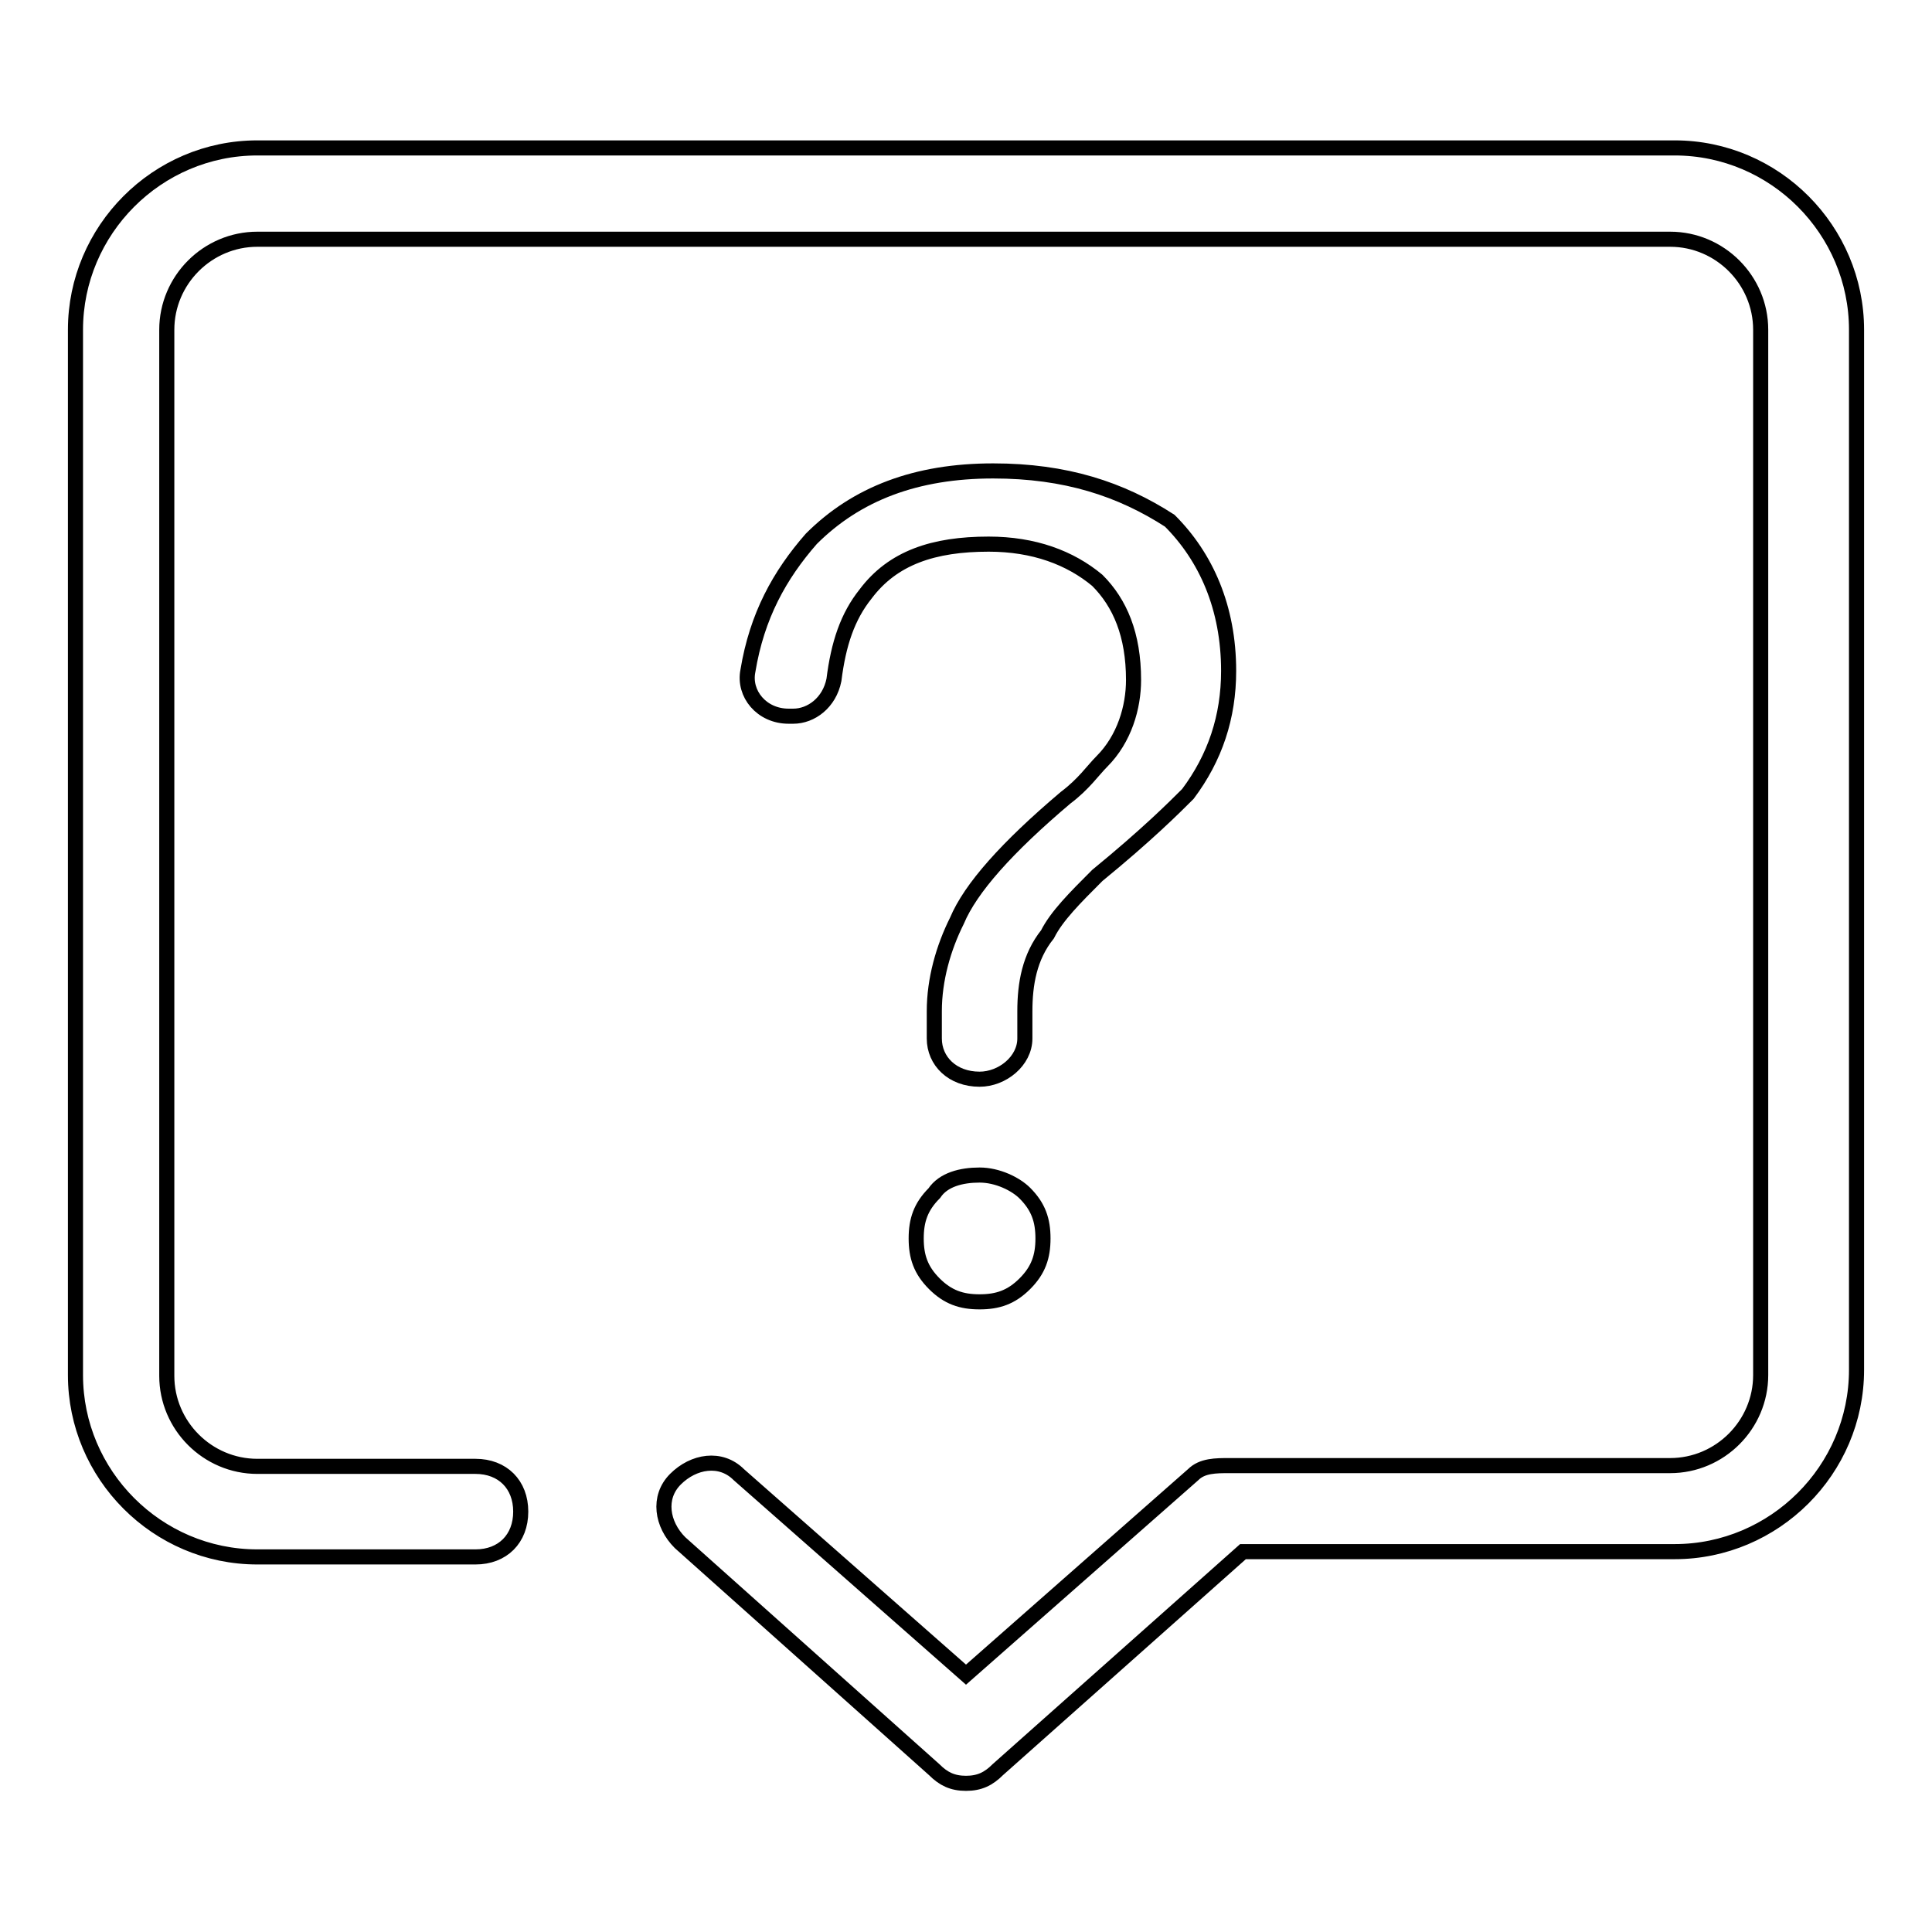 <?xml version="1.0" encoding="utf-8"?>
<!-- Svg Vector Icons : http://www.onlinewebfonts.com/icon -->
<!DOCTYPE svg PUBLIC "-//W3C//DTD SVG 1.1//EN" "http://www.w3.org/Graphics/SVG/1.1/DTD/svg11.dtd">
<svg version="1.1" xmlns="http://www.w3.org/2000/svg" xmlns:xlink="http://www.w3.org/1999/xlink" x="0px" y="0px" viewBox="0 0 256 256" enable-background="new 0 0 256 256" xml:space="preserve">
<g> <path stroke-width="2" fill-opacity="0" stroke="#000000"  d="M221.9,19.6H34.1C20.8,19.6,10,30.5,10,43.7v138.5c0,13.2,10.8,24.1,24.1,24.1H63c3.6,0,6-2.4,6-6 c0-3.6-2.4-6-6-6H34.1c-6.6,0-12-5.4-12-12V43.7c0-6.6,5.4-12,12-12h187.2c6.6,0,12,5.4,12,12v138.5c0,6.6-5.4,12-12,12h-57.8h-0.6 c-1.8,0-3.6,0-4.8,1.2L128,221.9l-30.1-26.5c-2.4-2.4-6-1.8-8.4,0.6s-1.8,6,0.6,8.4l33.7,30.1c1.2,1.2,2.4,1.8,4.2,1.8 c1.8,0,3-0.6,4.2-1.8l32.5-28.9h57.2c13.2,0,24.1-10.8,24.1-24.1V43.7C246,30.5,235.2,19.6,221.9,19.6L221.9,19.6z M129.8,155.7 c-2.4,0-4.8,0.6-6,2.4c-1.8,1.8-2.4,3.6-2.4,6s0.6,4.2,2.4,6c1.8,1.8,3.6,2.4,6,2.4c2.4,0,4.2-0.6,6-2.4c1.8-1.8,2.4-3.6,2.4-6 s-0.6-4.2-2.4-6C134.6,156.9,132.2,155.7,129.8,155.7z M131.6,62.4c-10.2,0-18.1,3-24.1,9c-4.2,4.8-7.2,10.2-8.4,17.5 c-0.6,3,1.8,6,5.4,6h0.6c2.4,0,4.8-1.8,5.4-4.8c0.6-4.8,1.8-8.4,4.2-11.4c3.6-4.8,9-6.6,16.3-6.6c6,0,10.8,1.8,14.4,4.8 c3,3,4.8,7.2,4.8,13.2c0,3.6-1.2,7.8-4.2,10.8c-1.2,1.2-2.4,3-4.8,4.8c-7.8,6.6-12.6,12-14.4,16.3c-1.8,3.6-3,7.8-3,12v3.6 c0,3,2.4,5.4,6,5.4c3,0,6-2.4,6-5.4V134c0-3.6,0.6-7.2,3-10.2c1.2-2.4,3.6-4.8,6.6-7.8c6.6-5.4,10.2-9,12-10.8 c3.6-4.8,5.4-10.2,5.4-16.3c0-8.4-3-15.1-7.8-19.9C148.5,64.8,141.2,62.4,131.6,62.4z"/></g>
</svg>